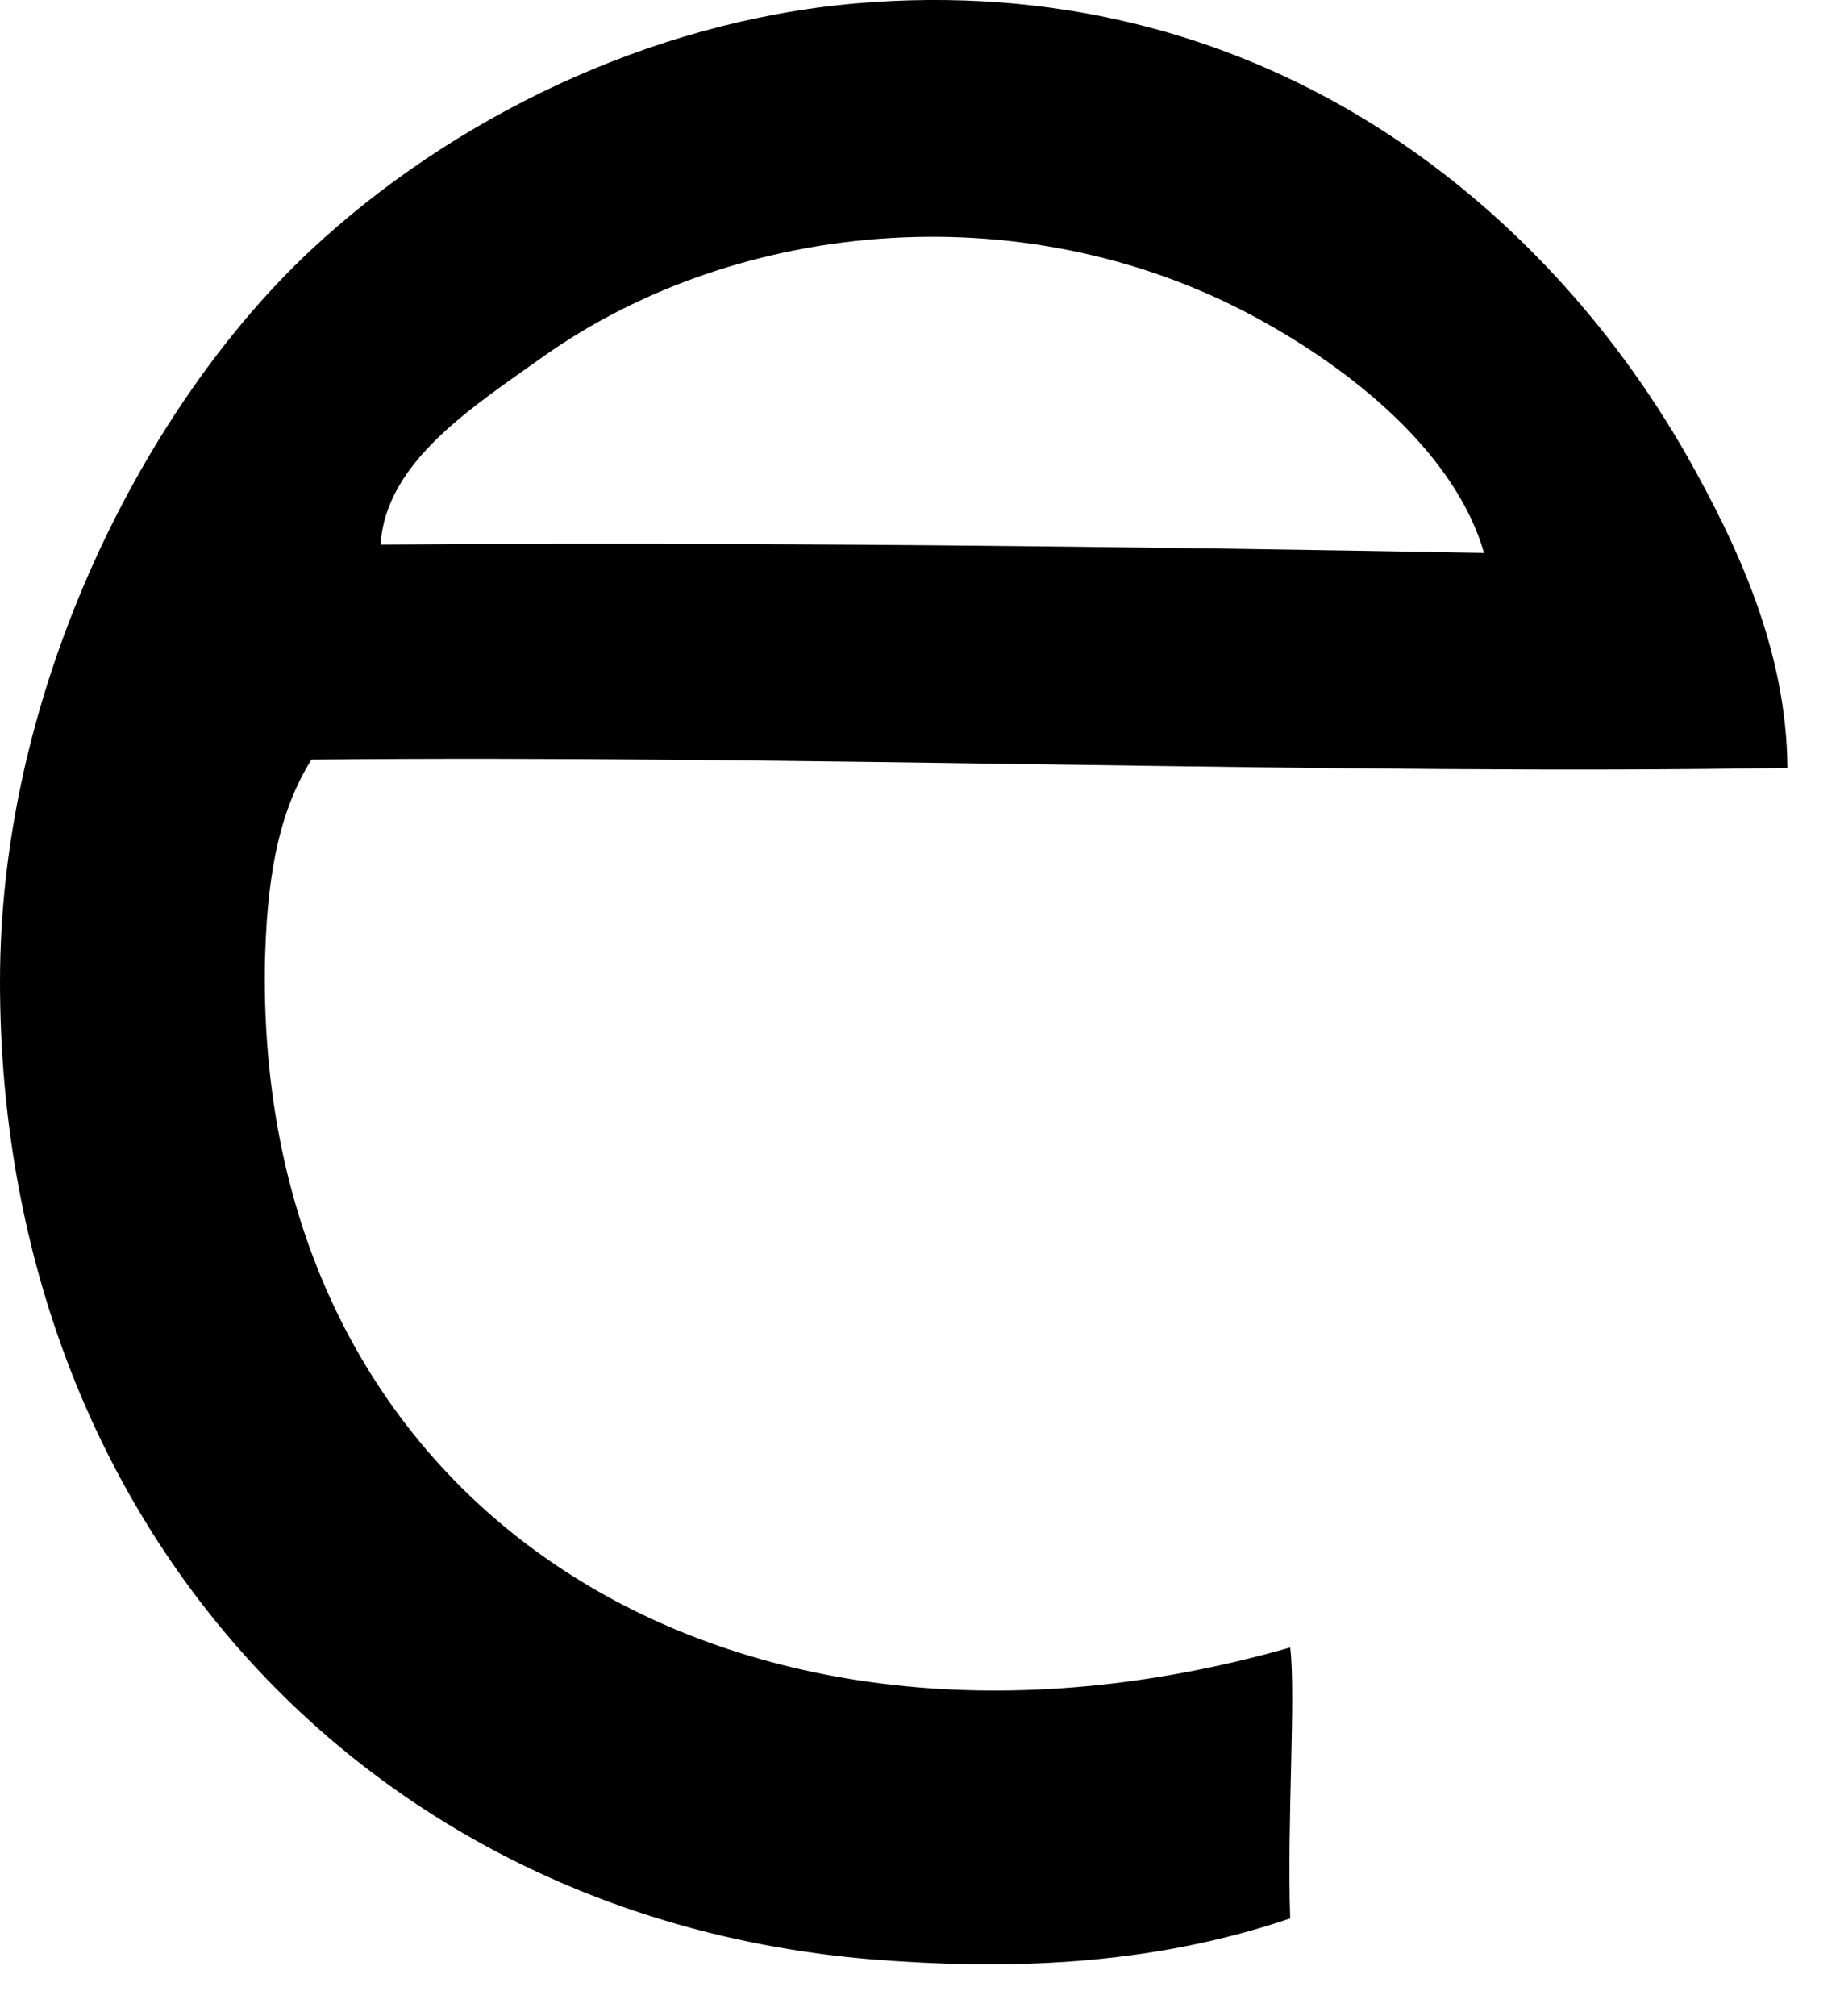 <?xml version="1.0" encoding="utf-8"?>
<svg xmlns="http://www.w3.org/2000/svg" fill="none" height="100%" overflow="visible" preserveAspectRatio="none" style="display: block;" viewBox="0 0 21 23" width="100%">
<path d="M16.94 6.317C16.626 5.214 15.524 4.292 14.459 3.692C11.778 2.171 8.441 2.485 6.207 4.063C5.409 4.634 4.401 5.262 4.344 6.213C8.603 6.184 12.786 6.232 16.93 6.308M19.25 5.195C19.83 6.222 20.391 7.42 20.4 8.761C15.39 8.847 9.088 8.609 3.555 8.666C3.147 9.313 3.042 10.121 3.023 11.015C2.937 17.292 8.394 20.602 14.725 18.795C14.791 19.337 14.687 20.802 14.725 21.886C13.099 22.437 11.464 22.475 9.934 22.352C4.164 21.867 0 17.34 0 11.196C0 7.801 1.692 4.586 3.546 2.855C5.143 1.362 7.396 0.25 9.753 0.04C14.326 -0.359 17.577 2.266 19.25 5.195Z" fill="black" id="Vector"/>
</svg>